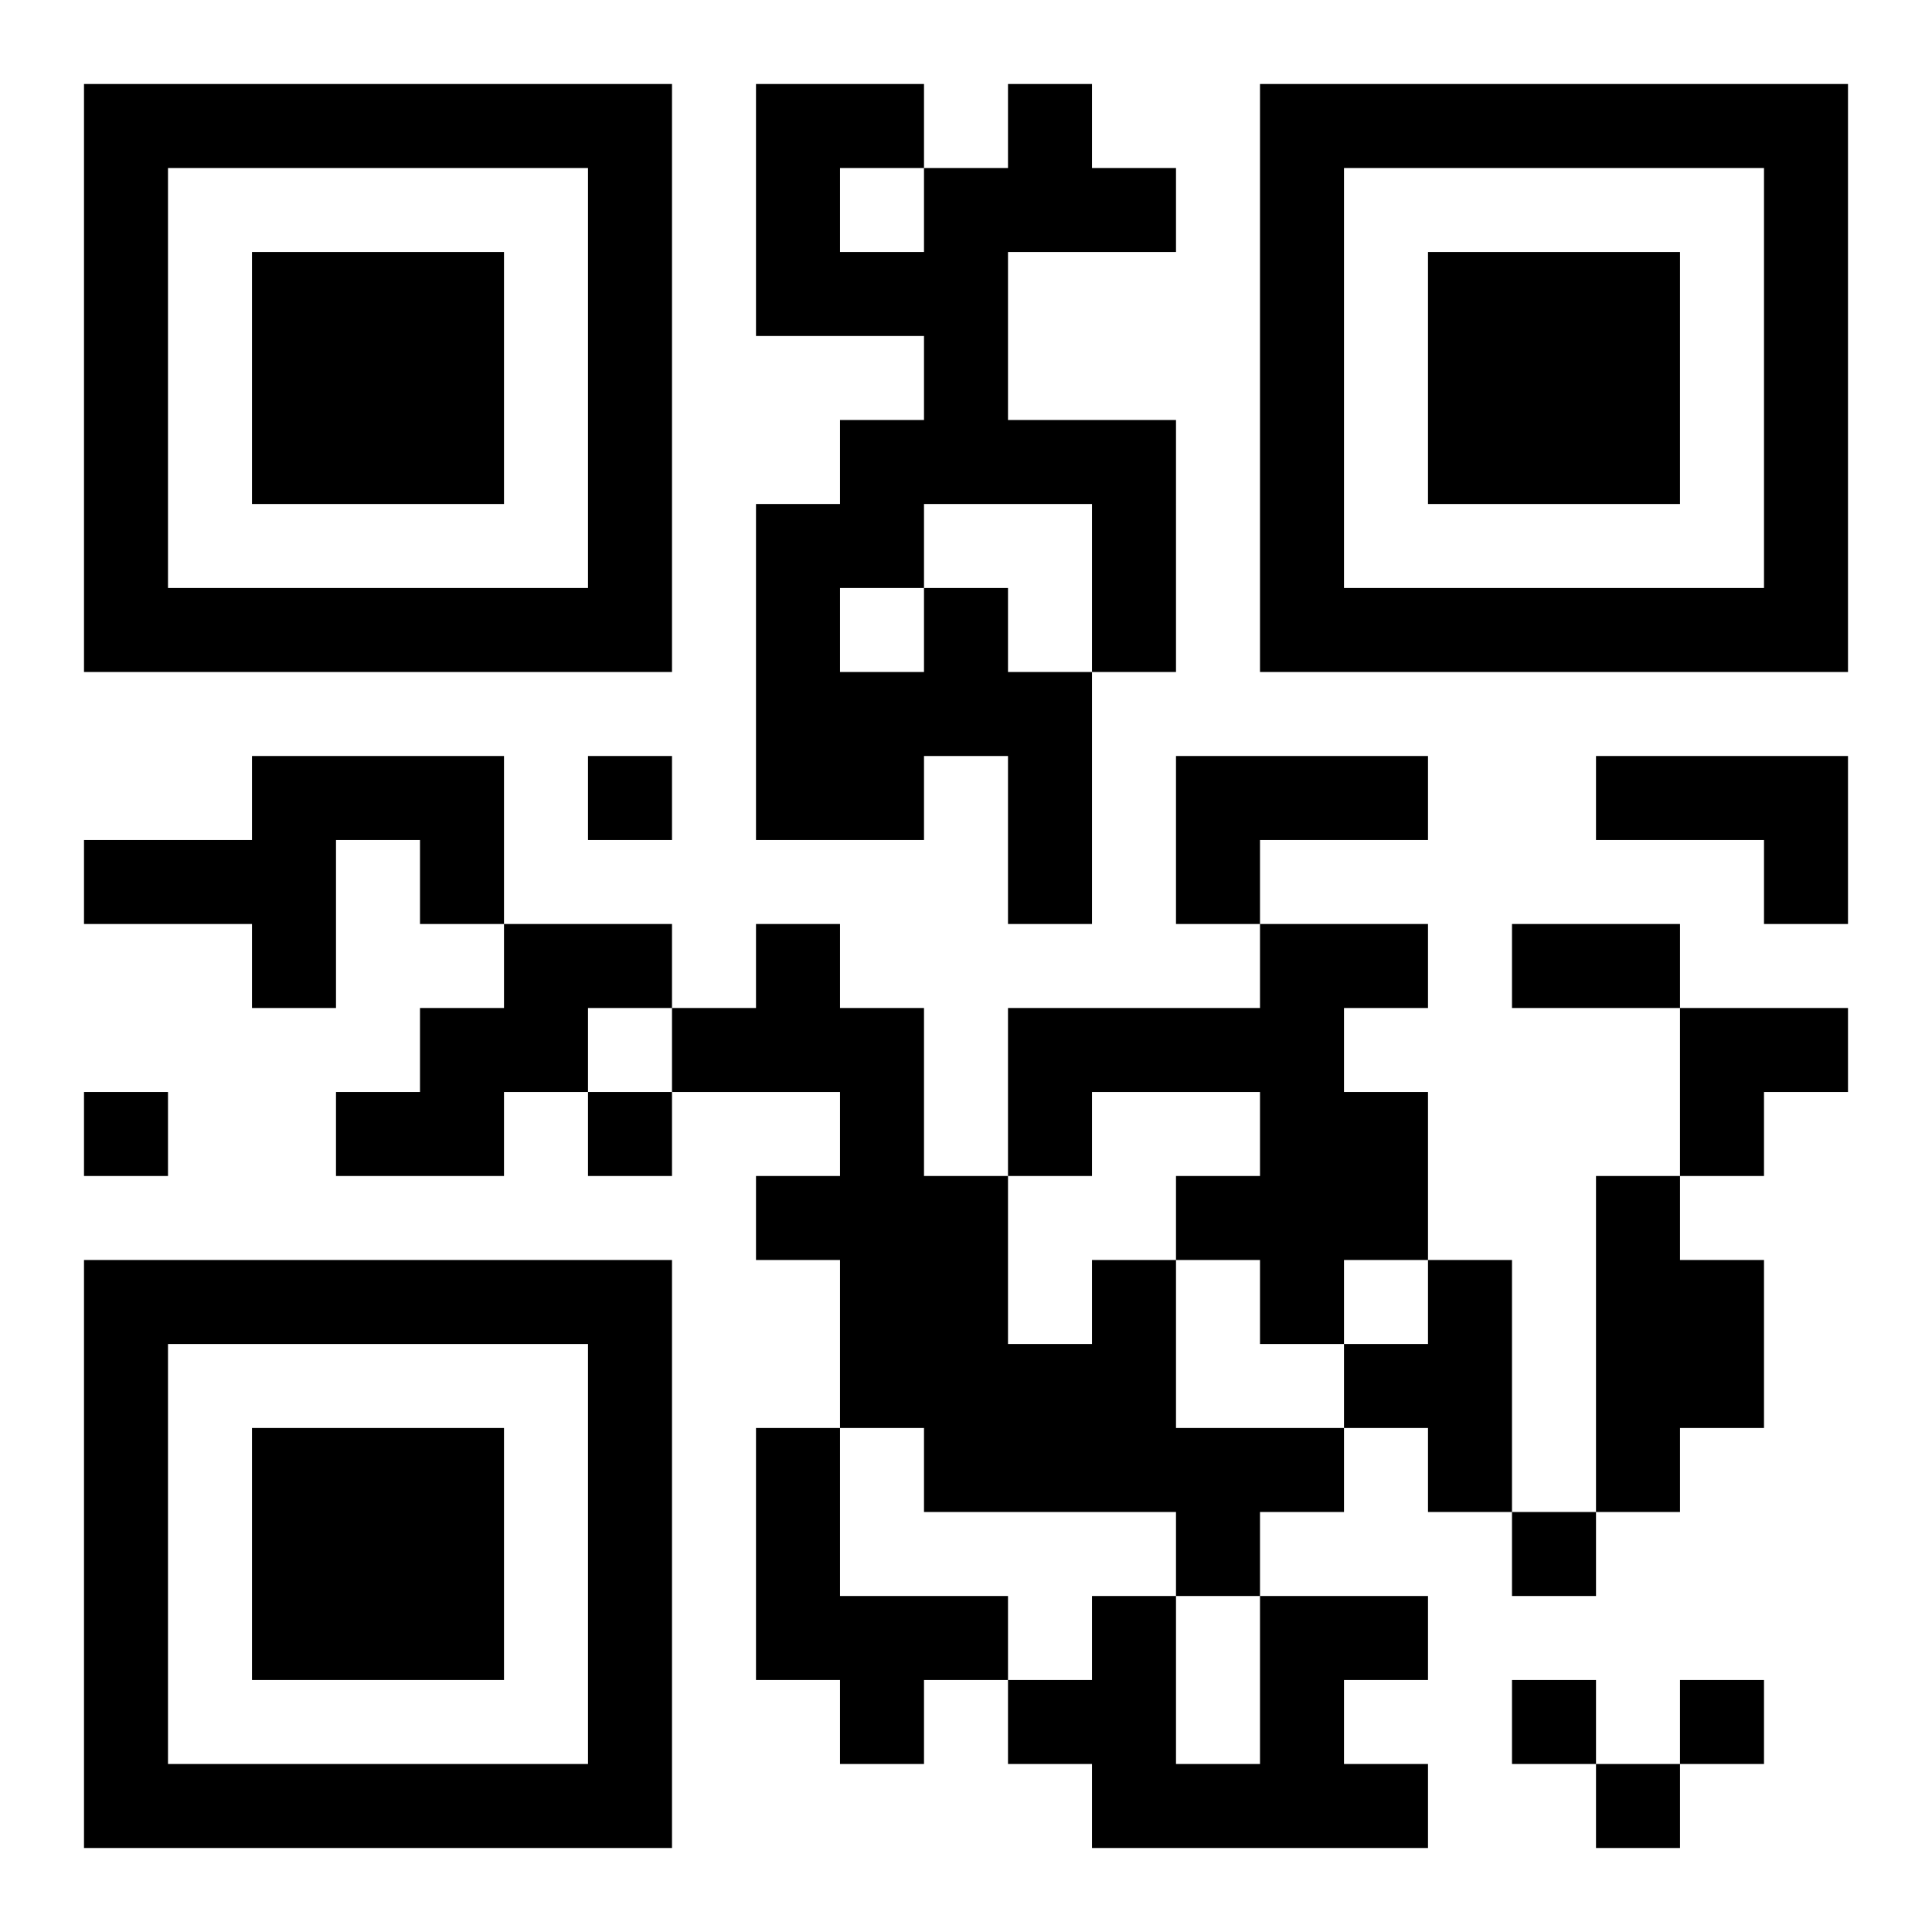 <?xml version="1.0" encoding="UTF-8"?>
<!DOCTYPE svg PUBLIC "-//W3C//DTD SVG 1.1//EN" "http://www.w3.org/Graphics/SVG/1.1/DTD/svg11.dtd">
<svg xmlns="http://www.w3.org/2000/svg" version="1.1" viewBox="0 0 23 23" stroke="none">
	<rect width="100%" height="100%" fill="#ffffff"/>
	<path d="M1,1h7v1h-7z M9,1h1v3h-1z M10,1h1v1h-1z M12,1h1v2h-1z M15,1h7v1h-7z M1,2h1v6h-1z M7,2h1v6h-1z M11,2h1v4h-1z M13,2h1v1h-1z M15,2h1v6h-1z M21,2h1v6h-1z M3,3h3v3h-3z M10,3h1v1h-1z M17,3h3v3h-3z M10,5h1v2h-1z M12,5h2v1h-2z M9,6h1v4h-1z M13,6h1v2h-1z M2,7h5v1h-5z M11,7h1v2h-1z M16,7h5v1h-5z M10,8h1v2h-1z M12,8h1v3h-1z M3,9h3v1h-3z M7,9h1v1h-1z M14,9h3v1h-3z M19,9h3v1h-3z M1,10h3v1h-3z M5,10h1v1h-1z M14,10h1v1h-1z M21,10h1v1h-1z M3,11h1v1h-1z M6,11h2v1h-2z M9,11h1v2h-1z M15,11h1v5h-1z M16,11h1v1h-1z M18,11h2v1h-2z M5,12h2v1h-2z M8,12h1v1h-1z M10,12h1v5h-1z M12,12h3v1h-3z M20,12h2v1h-2z M1,13h1v1h-1z M4,13h2v1h-2z M7,13h1v1h-1z M12,13h1v1h-1z M16,13h1v2h-1z M20,13h1v1h-1z M9,14h1v1h-1z M11,14h1v4h-1z M14,14h1v1h-1z M19,14h1v4h-1z M1,15h7v1h-7z M13,15h1v3h-1z M17,15h1v3h-1z M20,15h1v2h-1z M1,16h1v6h-1z M7,16h1v6h-1z M12,16h1v2h-1z M16,16h1v1h-1z M3,17h3v3h-3z M9,17h1v3h-1z M14,17h2v1h-2z M14,18h1v1h-1z M18,18h1v1h-1z M10,19h2v1h-2z M13,19h1v3h-1z M15,19h1v3h-1z M16,19h1v1h-1z M10,20h1v1h-1z M12,20h1v1h-1z M18,20h1v1h-1z M20,20h1v1h-1z M2,21h5v1h-5z M14,21h1v1h-1z M16,21h1v1h-1z M19,21h1v1h-1z" fill="#000000"/>
</svg>
